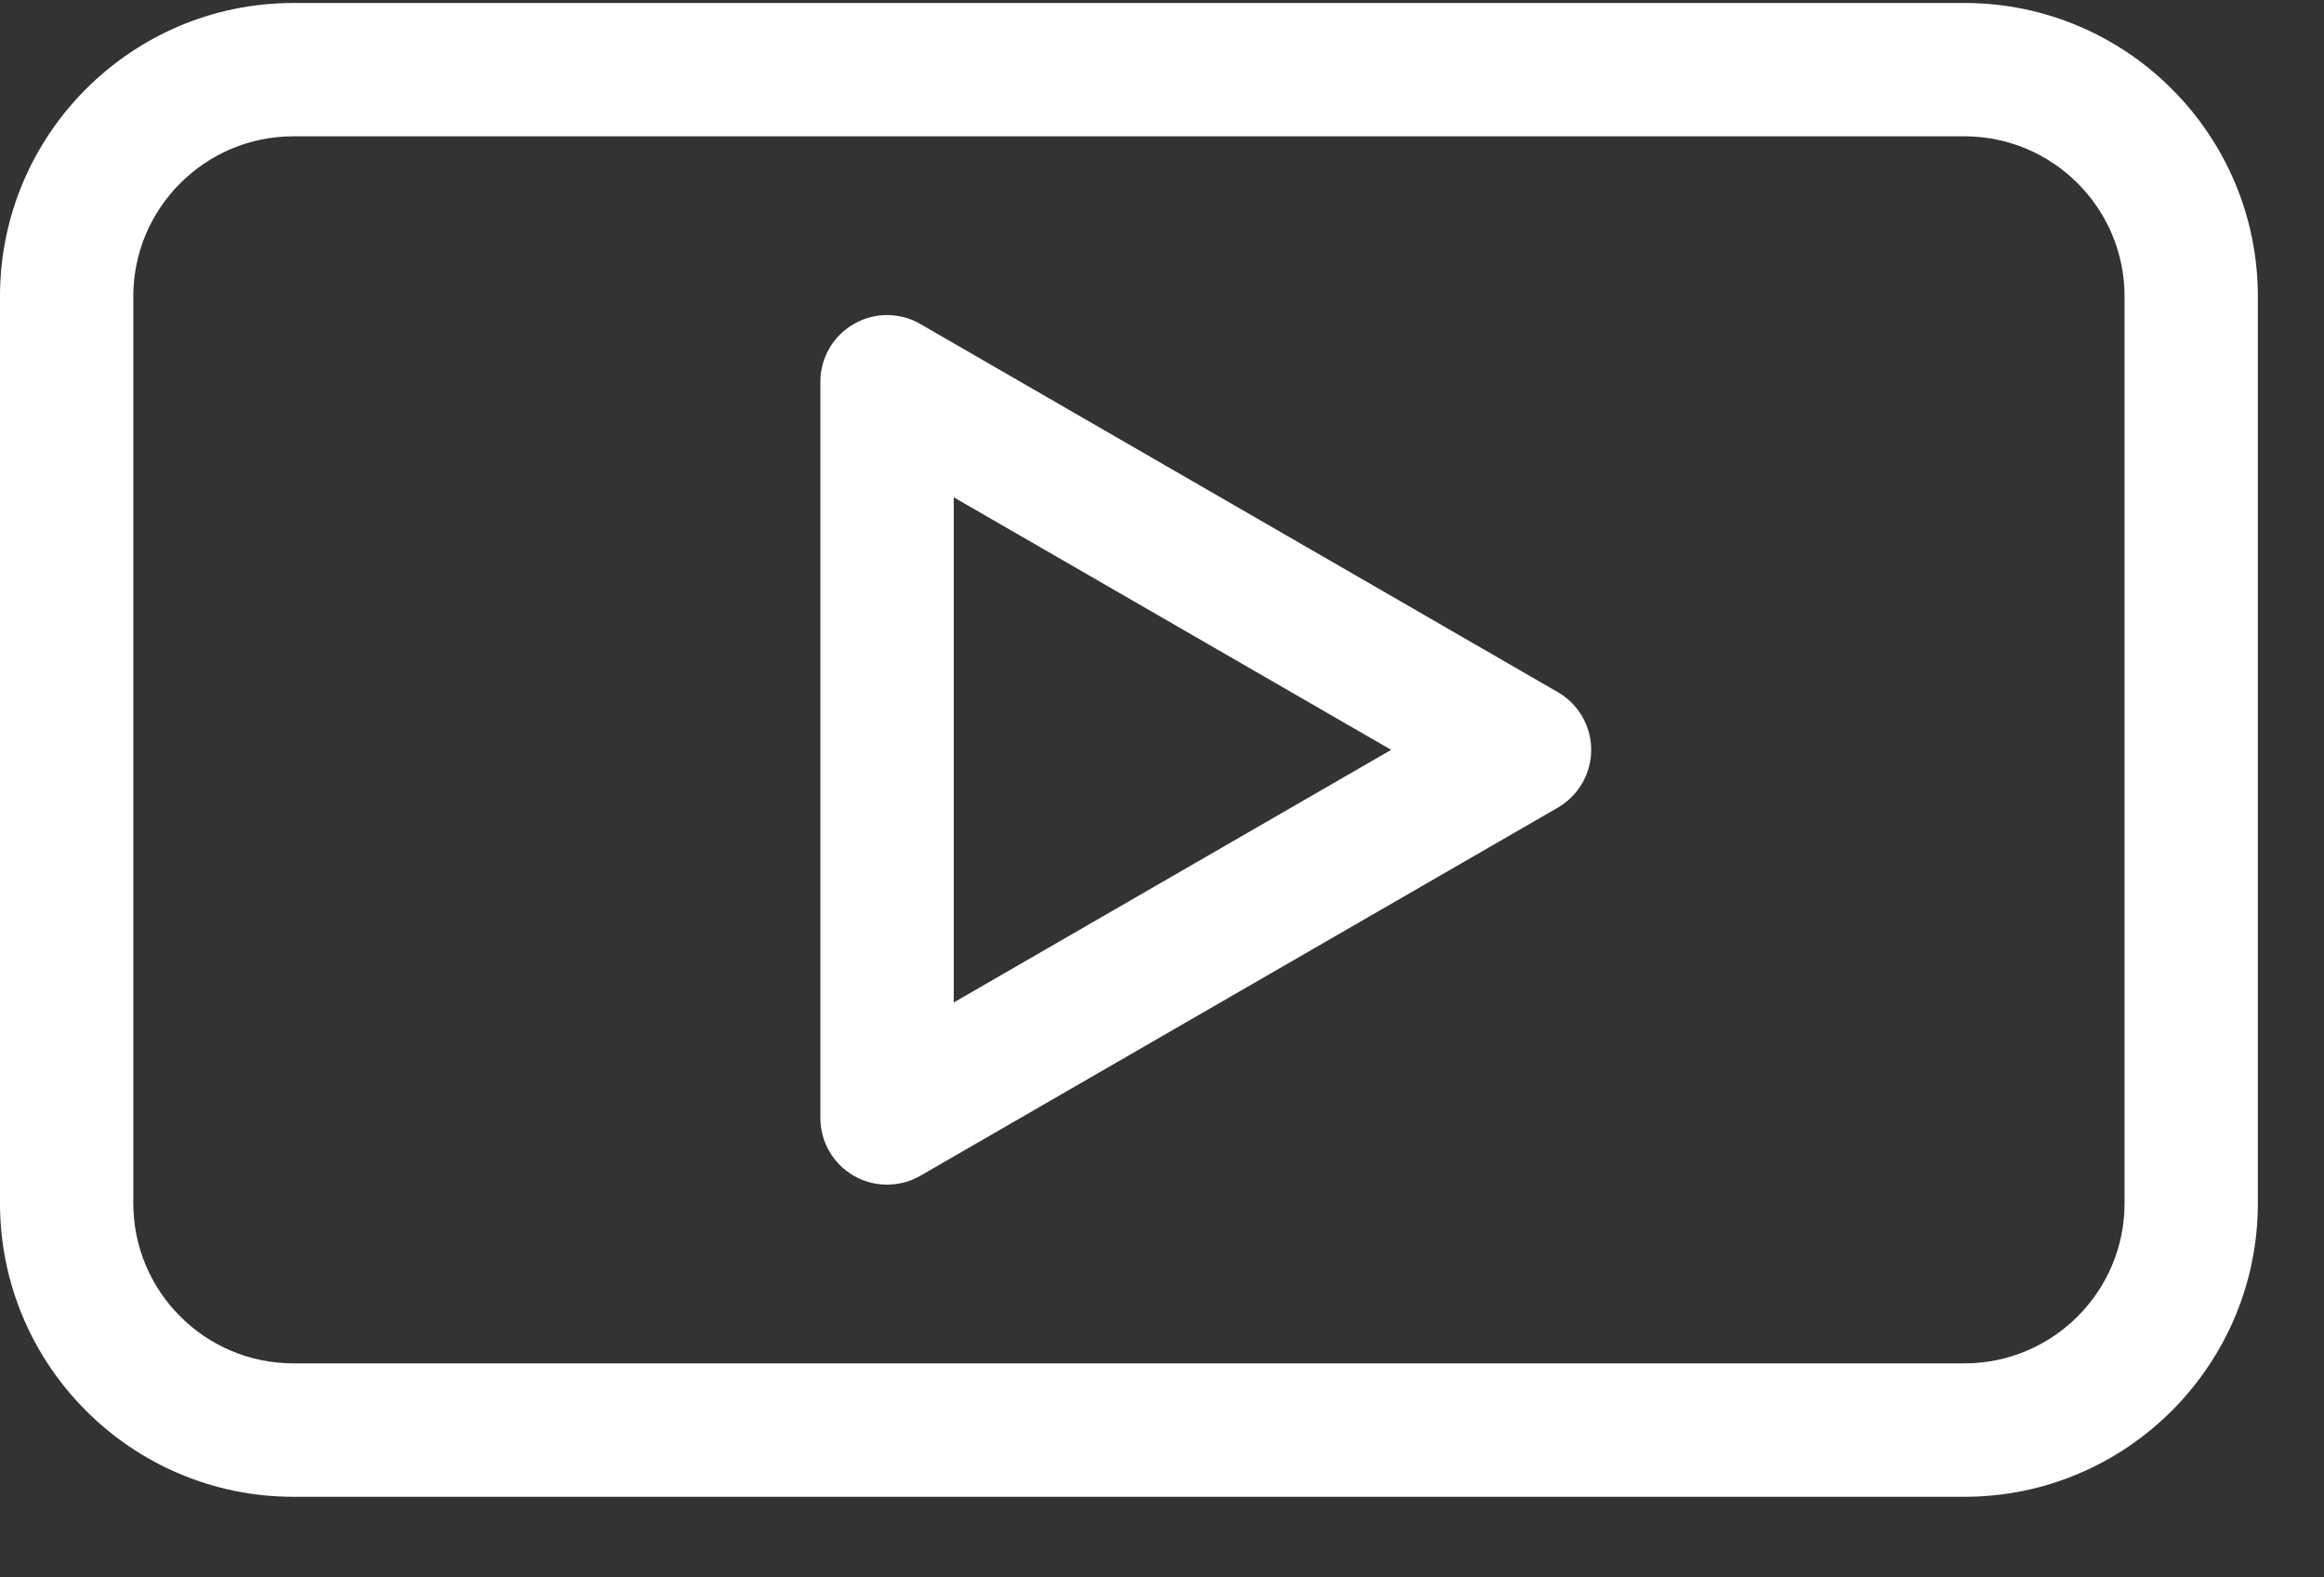 <?xml version="1.0" encoding="UTF-8"?>
<svg width="28px" height="19px" viewBox="0 0 28 19" version="1.1" xmlns="http://www.w3.org/2000/svg" xmlns:xlink="http://www.w3.org/1999/xlink">
    <rect x="0" y="0" width="28" height="19" fill="#333333" stroke="none"/>
    <!-- Generator: Sketch 51.3 (57544) - http://www.bohemiancoding.com/sketch -->
    <title>ic-youtube</title>
    <desc>Created with Sketch.</desc>
    <defs></defs>
    <g id="Symbols" stroke="none" stroke-width="1" fill="none" fill-rule="evenodd">
        <g id="FOOTER-L1" transform="translate(-1363, -268)" fill="#FFFFFF" fill-rule="nonzero">
            <g id="Group-11">
                <g transform="translate(1240, 266)">
                    <g id="ic-youtube" transform="translate(123, 2)">
                        <path d="M23.669,0.036 L3.534,0.036 C1.585,0.036 0,1.621 0,3.57 L0,14.494 C0,16.443 1.585,18.029 3.534,18.029 L23.669,18.029 C25.618,18.029 27.203,16.443 27.203,14.494 L27.203,3.57 C27.203,1.621 25.618,0.036 23.669,0.036 Z M25.597,14.494 C25.597,15.557 24.732,16.422 23.669,16.422 L3.534,16.422 C2.471,16.422 1.606,15.557 1.606,14.494 L1.606,3.57 C1.606,2.507 2.471,1.642 3.534,1.642 L23.669,1.642 C24.732,1.642 25.597,2.507 25.597,3.57 L25.597,14.494 Z" id="Shape"></path>
                        <path d="M18.769,8.337 L11.089,3.903 C10.841,3.759 10.535,3.759 10.286,3.903 C10.037,4.046 9.884,4.311 9.884,4.598 L9.884,13.466 C9.884,13.753 10.037,14.018 10.286,14.162 C10.41,14.234 10.549,14.269 10.688,14.269 C10.826,14.269 10.965,14.234 11.089,14.162 L18.769,9.728 C19.017,9.584 19.171,9.319 19.171,9.032 C19.171,8.745 19.017,8.48 18.769,8.337 Z M11.491,12.075 L11.491,5.99 L16.761,9.032 L11.491,12.075 Z" id="Shape"></path>
                    </g>
                </g>
            </g>
        </g>
    </g>
</svg>